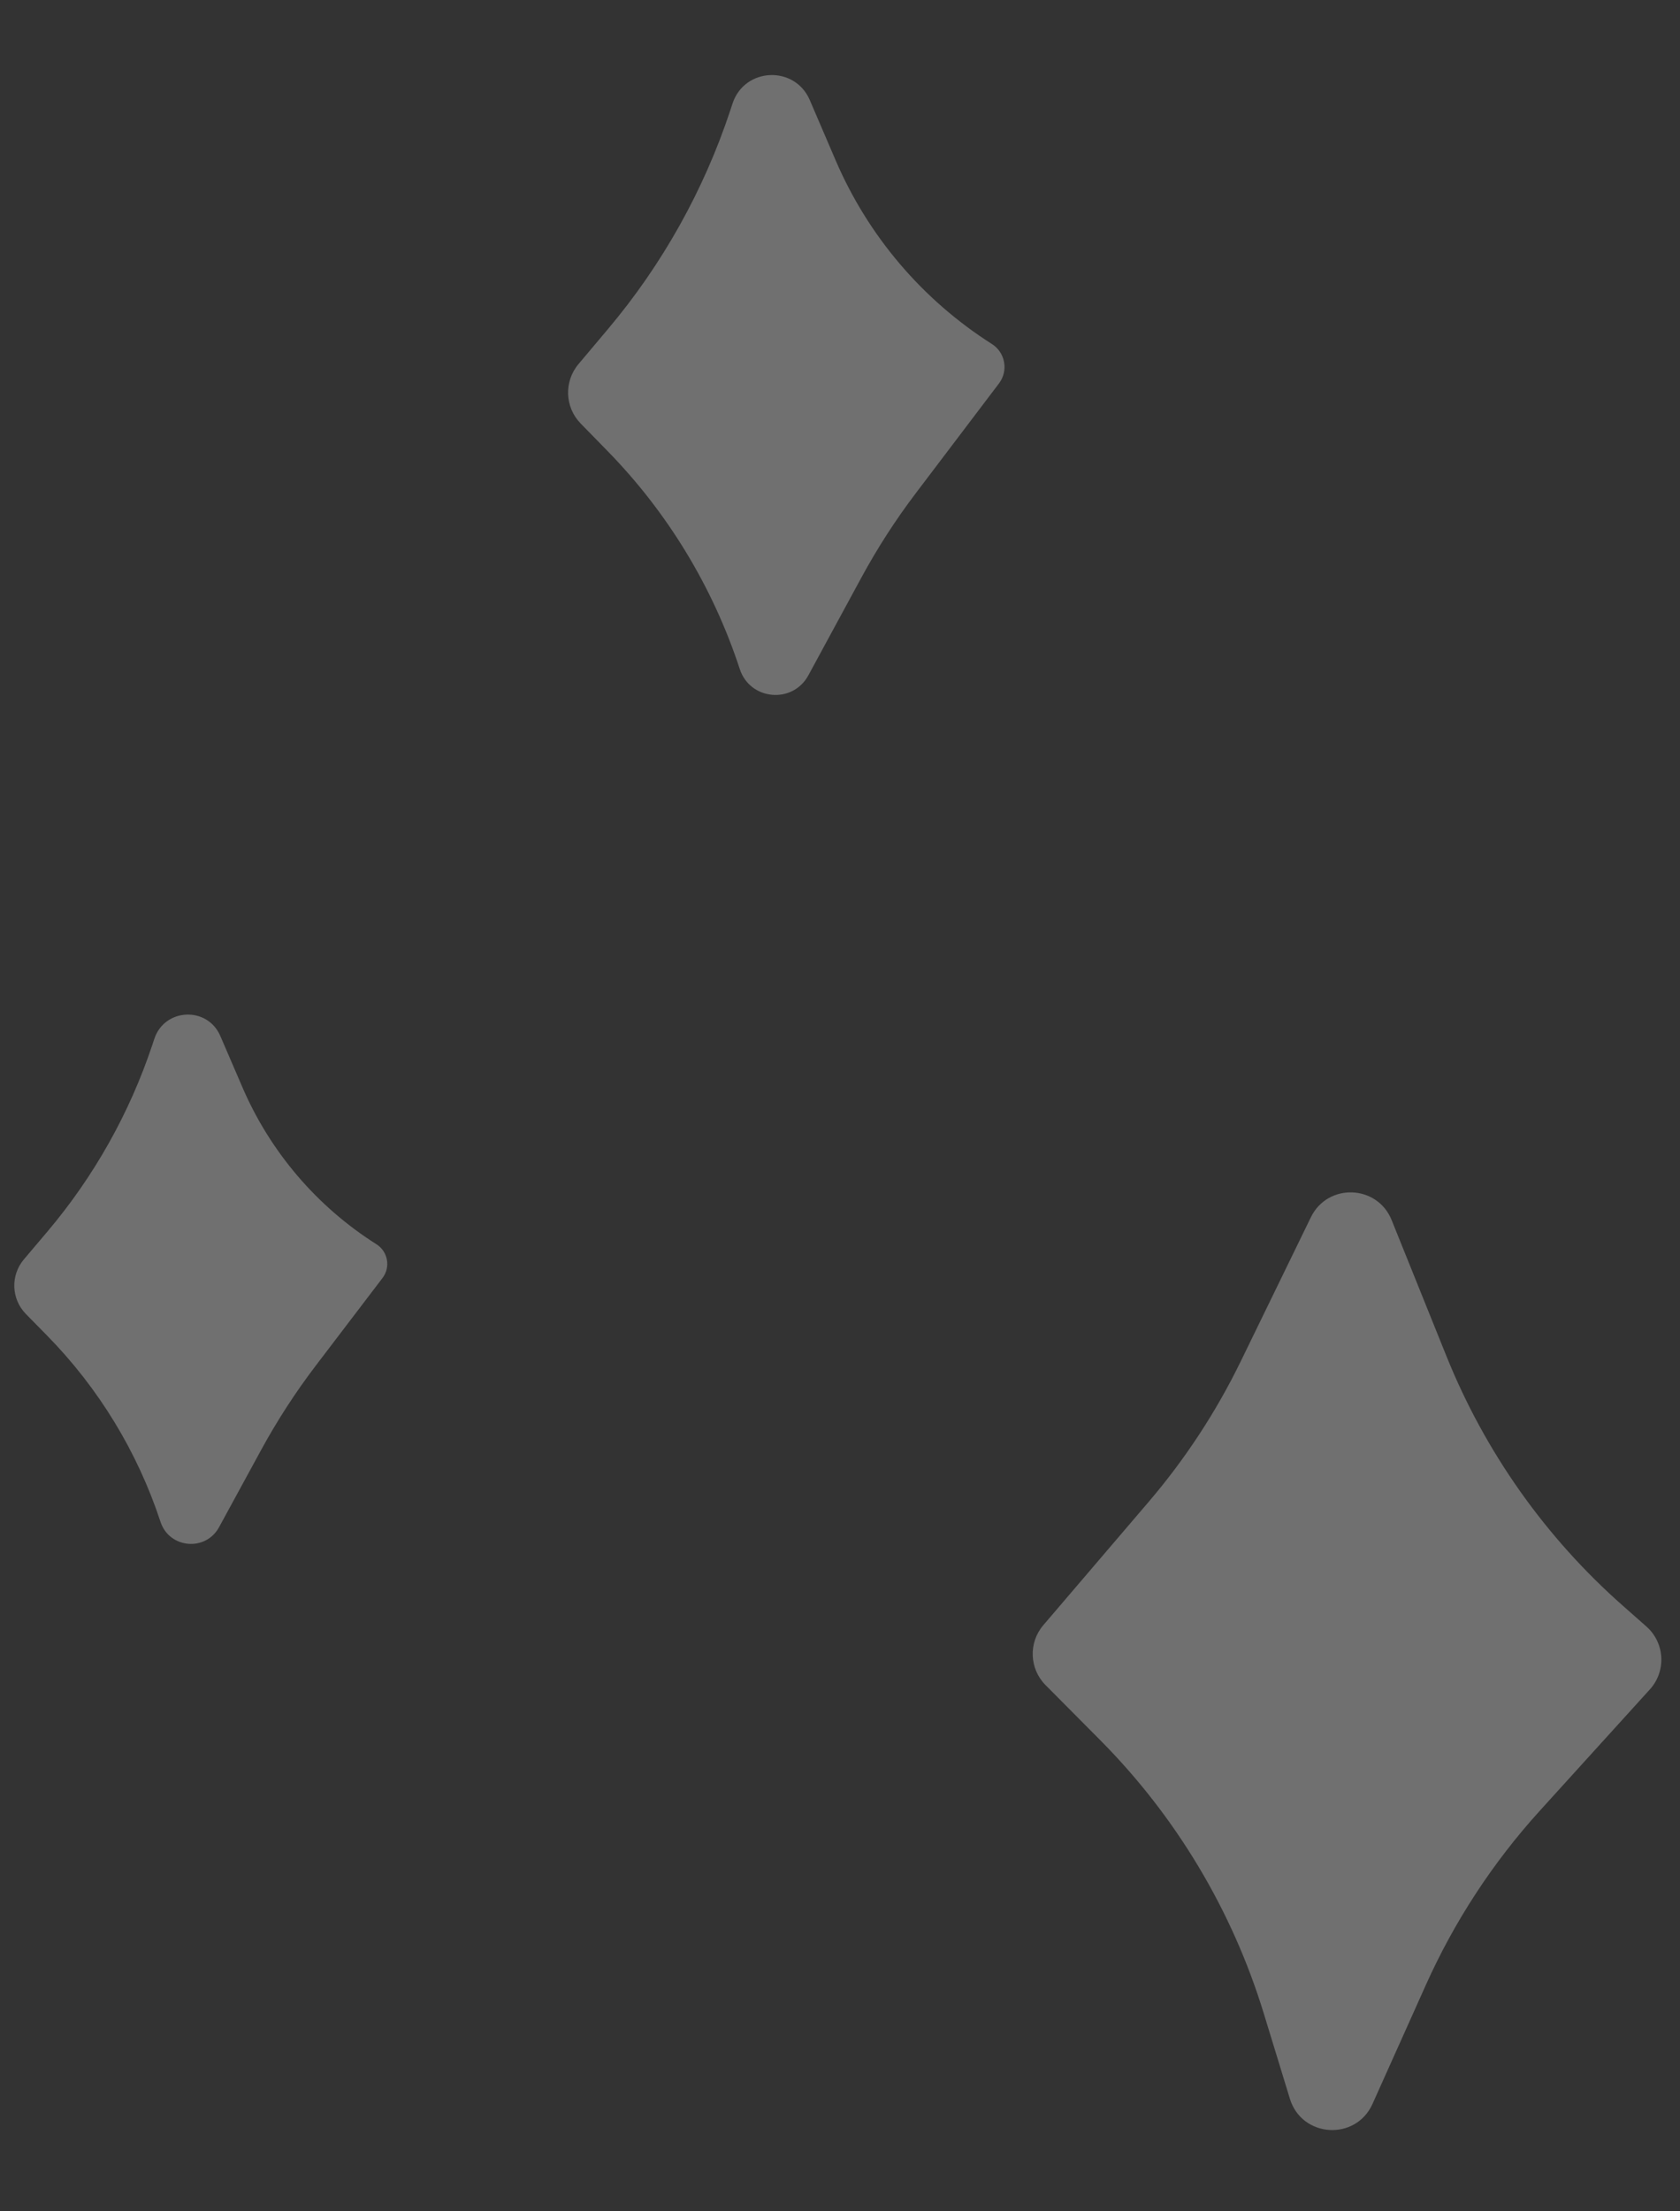 <?xml version="1.0" encoding="UTF-8"?> <svg xmlns="http://www.w3.org/2000/svg" width="76" height="100" viewBox="0 0 76 100" fill="none"><rect x="0" y="0" width="76" height="100" fill="#333333" stroke="none"/><path d="M65.437 61.333L62.955 55.174C62.307 53.567 60.061 53.488 59.302 55.046L56.131 61.558C55.018 63.843 53.619 65.978 51.968 67.911L47.197 73.494C46.521 74.286 46.565 75.464 47.298 76.203L49.772 78.693C53.206 82.151 55.745 86.394 57.171 91.053L58.352 94.91C58.892 96.676 61.332 96.829 62.089 95.144L64.504 89.762C65.796 86.883 67.535 84.226 69.655 81.889L74.638 76.397C75.387 75.571 75.316 74.291 74.479 73.553L73.414 72.613C69.914 69.525 67.182 65.662 65.437 61.333Z" fill="white" fill-opacity="0.3"></path><path d="M37.802 7.249L36.634 4.527C35.956 2.946 33.683 3.043 33.141 4.675L33.034 4.999C31.837 8.608 29.964 11.956 27.517 14.865L26.168 16.467C25.506 17.255 25.549 18.417 26.269 19.153L27.48 20.392C30.206 23.179 32.254 26.555 33.467 30.259C33.93 31.673 35.86 31.848 36.569 30.54L38.966 26.122C39.689 24.789 40.512 23.513 41.428 22.305L45.192 17.339C45.627 16.765 45.479 15.943 44.871 15.556C41.732 13.562 39.268 10.667 37.802 7.249Z" fill="white" fill-opacity="0.3"></path><path d="M10.969 49.174L9.966 46.847C9.385 45.499 7.447 45.582 6.983 46.974L6.892 47.248C5.862 50.336 4.253 53.2 2.151 55.687L1.08 56.952C0.468 57.676 0.508 58.747 1.173 59.423L2.123 60.39C4.461 62.769 6.219 65.655 7.262 68.823C7.658 70.027 9.302 70.177 9.909 69.064L11.81 65.576C12.537 64.243 13.364 62.966 14.285 61.757L17.304 57.794C17.678 57.303 17.551 56.597 17.029 56.267C14.341 54.568 12.228 52.095 10.969 49.174Z" fill="white" fill-opacity="0.3"></path></svg> 